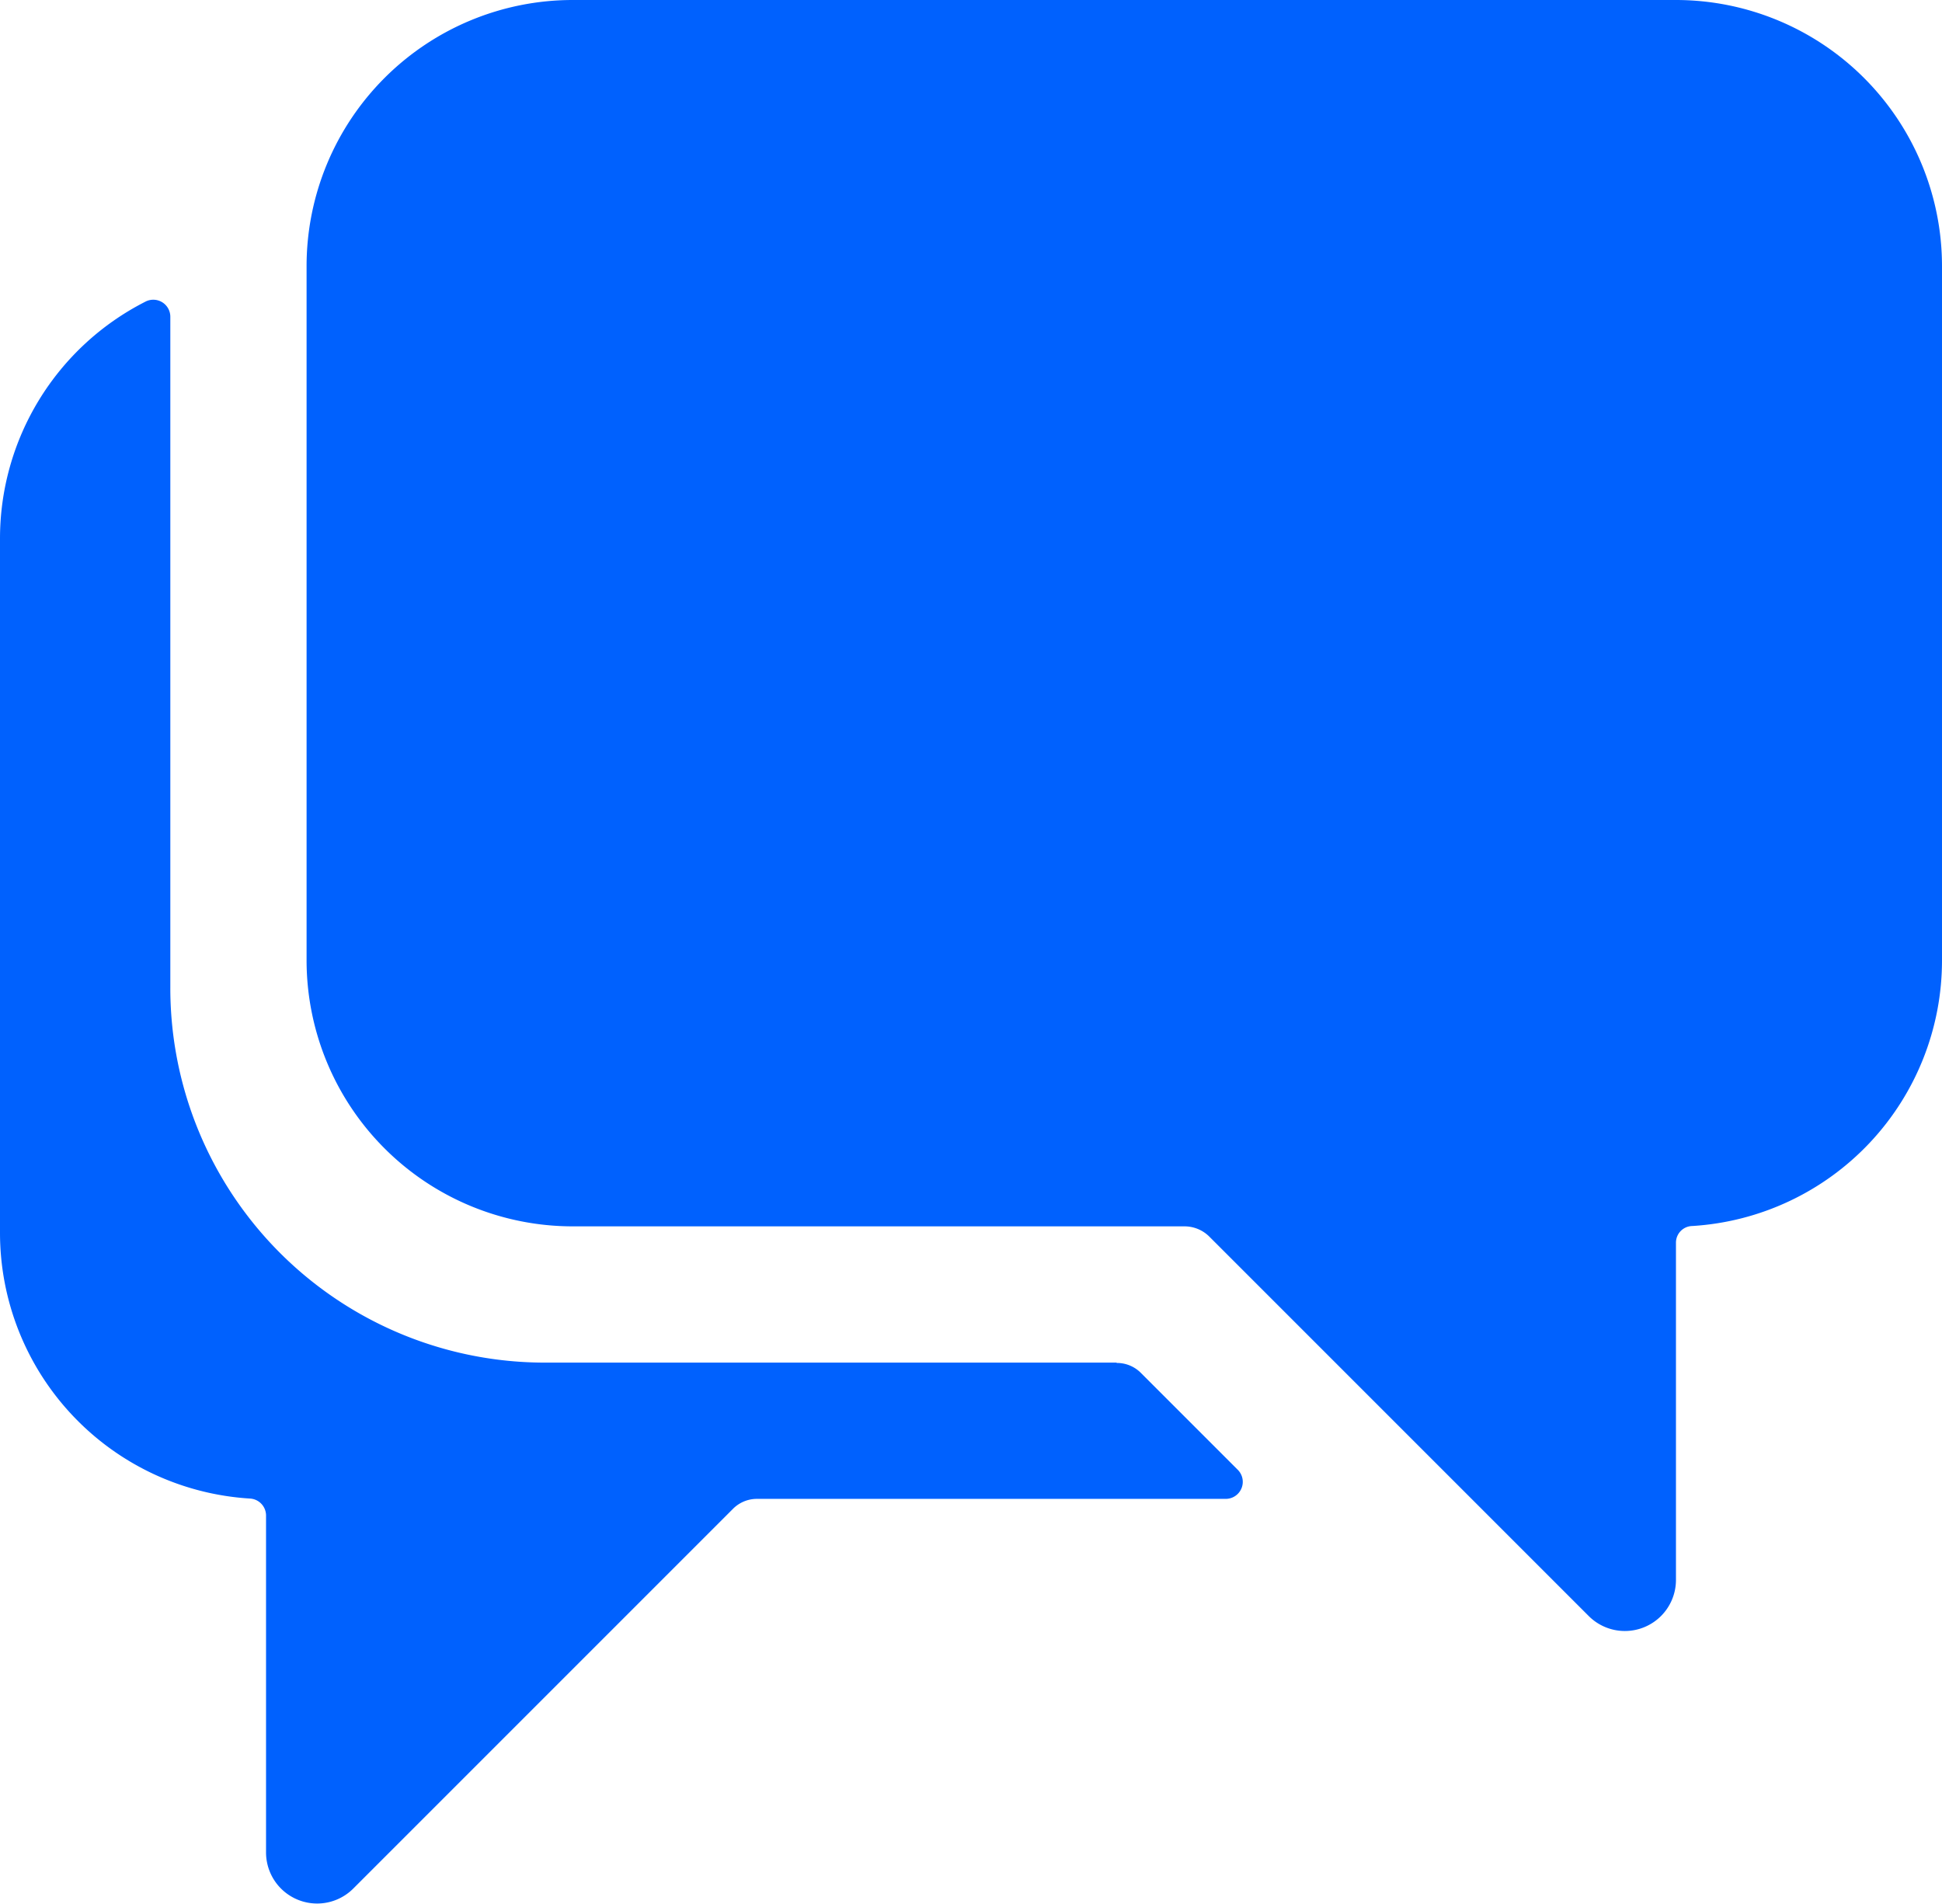 <svg xmlns="http://www.w3.org/2000/svg" width="57.01" height="55.886" viewBox="0 0 57.01 55.886">
  <g id="philacteres" transform="translate(-21 -22)">
    <path id="Path_1268" data-name="Path 1268" d="M70.19,22H37.81A7.814,7.814,0,0,0,30,29.81V50.19A7.814,7.814,0,0,0,37.81,58H55.78a1.033,1.033,0,0,1,.71.29L67.64,69.44a1.5,1.5,0,0,0,2.56-1.06v-9.9a.489.489,0,0,1,.48-.49,7.81,7.81,0,0,0,7.33-7.8V29.81A7.814,7.814,0,0,0,70.2,22Z" fill="#0061fe"/>
    <path id="Path_1269" data-name="Path 1269" d="M53.78,62H37A10.994,10.994,0,0,1,26,51V31.3a.5.5,0,0,0-.74-.44A7.8,7.8,0,0,0,21,37.81V58.19a7.817,7.817,0,0,0,7.33,7.8.5.5,0,0,1,.48.49v9.9a1.5,1.5,0,0,0,2.56,1.06L42.52,66.29a.99.99,0,0,1,.71-.29H56.99a.5.5,0,0,0,.35-.85L54.49,62.3a.99.99,0,0,0-.71-.29Z" fill="#0061fe"/>
  </g>
</svg>
